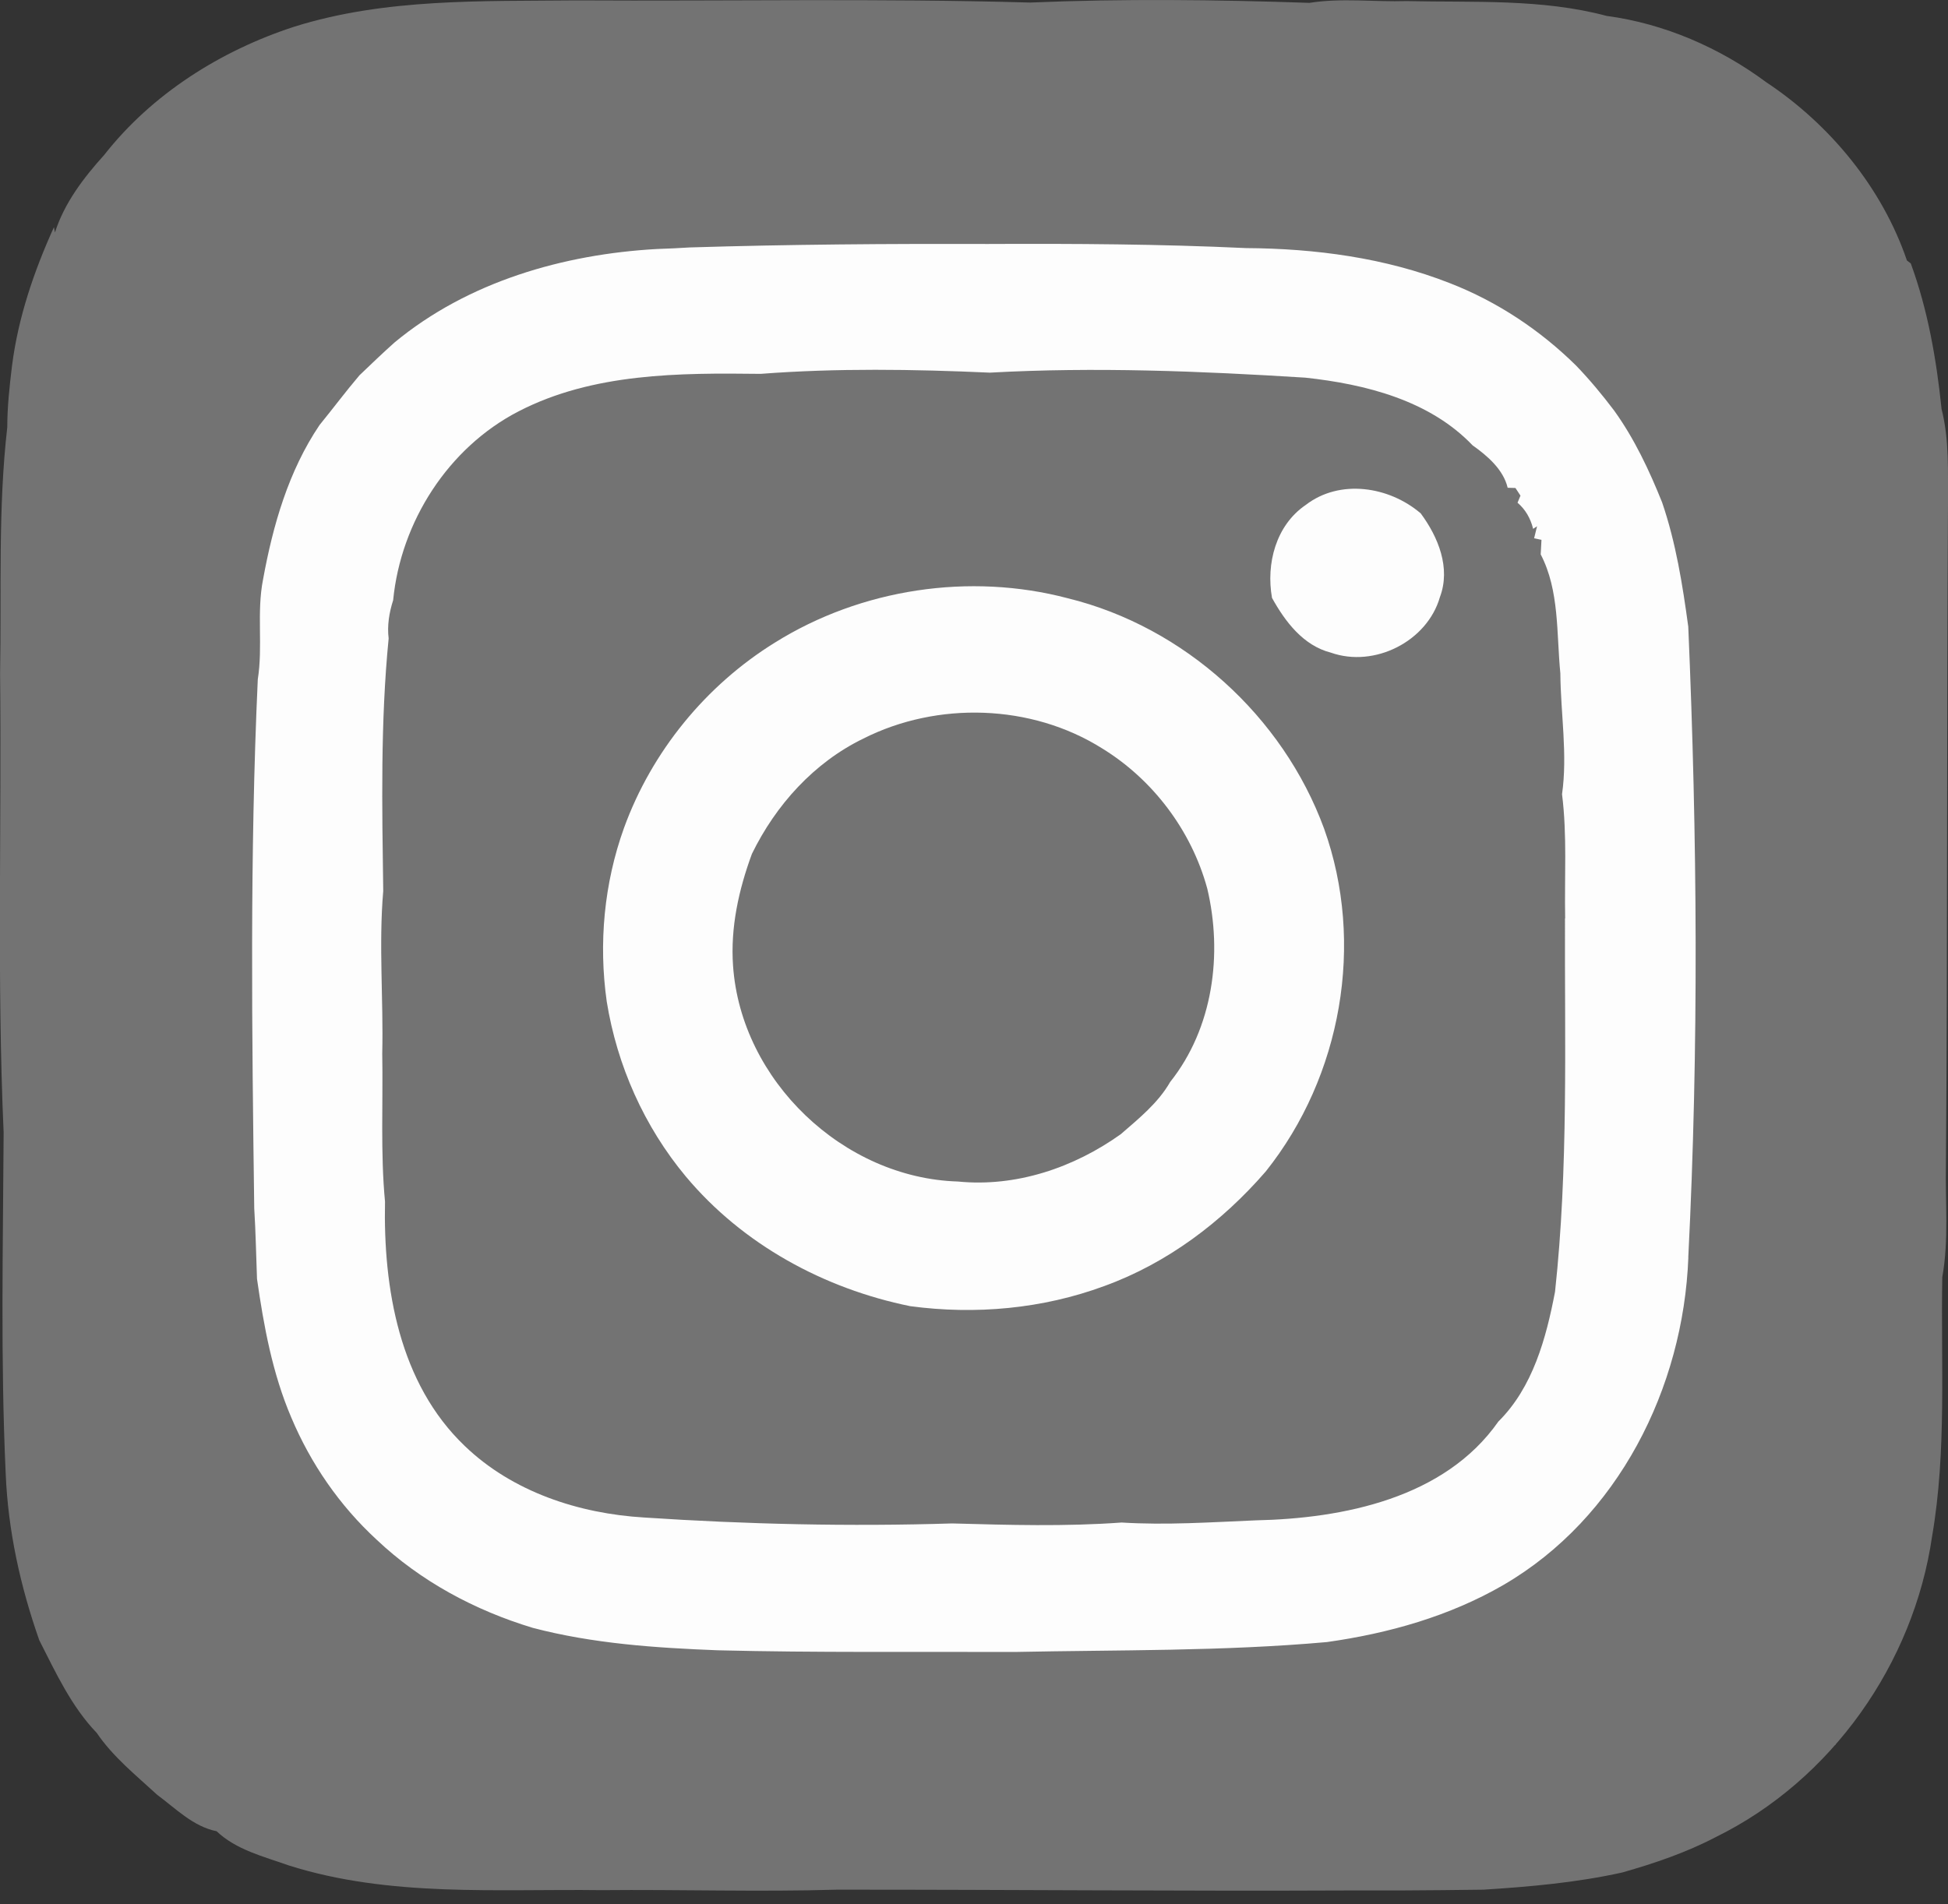 <svg width="45" height="44" viewBox="0 0 45 44" fill="none" xmlns="http://www.w3.org/2000/svg">
<rect x="0" y="0" width="45" height="44" fill="#333333" stroke="none"/>
<g clip-path="url(#clip0_3045_39)">
<path d="M42.397 3.763H3.661V40.309H42.397V3.763Z" fill="#FDFDFD"/>
<path d="M44.848 9.438C45.034 10.155 44.995 10.9 45 11.635C44.968 16.723 44.993 21.813 44.952 26.904C44.934 27.771 45.023 28.647 44.868 29.507C44.832 31.504 44.973 33.521 44.632 35.5C44.206 38.437 42.309 41.133 39.637 42.445C38.95 42.805 38.217 43.053 37.475 43.264C36.419 43.498 35.344 43.593 34.27 43.661C33.635 43.668 32.999 43.677 32.364 43.679C31.976 43.679 31.588 43.679 31.2 43.679C27.242 43.697 23.289 43.659 19.333 43.661C17.522 43.715 15.711 43.654 13.898 43.672C11.485 43.641 9.003 43.84 6.668 43.1C6.091 42.894 5.46 42.744 5.004 42.311C4.462 42.202 4.06 41.786 3.631 41.469C3.141 41.017 2.612 40.595 2.235 40.039C1.648 39.428 1.289 38.648 0.908 37.899C0.472 36.66 0.186 35.371 0.132 34.055C0.011 31.429 0.07 28.796 0.084 26.168C-0.073 22.635 0.039 19.092 0.002 15.554C0.036 13.659 -0.048 11.758 0.168 9.872C0.168 9.398 0.22 8.925 0.277 8.456C0.418 7.341 0.783 6.27 1.246 5.249L1.269 5.372C1.486 4.691 1.931 4.108 2.406 3.581C3.511 2.172 5.099 1.169 6.797 0.617C8.905 -0.045 11.138 0.032 13.319 0.009C16.812 0.029 20.309 -0.041 23.799 0.059C25.937 -0.032 28.104 -0.007 30.249 0.066C30.991 -0.052 31.747 0.048 32.496 0.025C34.039 0.061 35.611 -0.034 37.116 0.368C38.444 0.545 39.73 1.103 40.804 1.902C42.272 2.875 43.48 4.341 44.051 6.018L44.14 6.086C44.535 7.164 44.732 8.301 44.85 9.438H44.848ZM39 29.06C39.245 24.205 39.209 19.335 39 14.479C38.868 13.51 38.714 12.538 38.396 11.608C38.099 10.868 37.756 10.137 37.289 9.488C37.014 9.123 36.721 8.771 36.406 8.444C35.575 7.625 34.586 6.969 33.499 6.545C32.001 5.955 30.383 5.742 28.783 5.732C26.804 5.639 24.823 5.628 22.839 5.637C20.538 5.63 18.235 5.646 15.936 5.717C15.682 5.732 15.432 5.746 15.18 5.753C13.013 5.873 10.809 6.509 9.116 7.911C8.839 8.158 8.572 8.415 8.304 8.671C7.984 9.048 7.691 9.441 7.382 9.82C6.665 10.882 6.304 12.139 6.077 13.387C5.925 14.15 6.077 14.933 5.955 15.697C5.769 19.766 5.819 23.845 5.873 27.916C5.907 28.46 5.916 29.003 5.937 29.548C6.093 30.637 6.293 31.733 6.729 32.752C7.178 33.819 7.848 34.79 8.699 35.573C9.715 36.535 10.97 37.207 12.305 37.611C13.703 37.978 15.144 38.074 16.58 38.13C18.863 38.187 21.151 38.16 23.434 38.169C25.842 38.119 28.252 38.155 30.653 37.94C32.076 37.74 33.485 37.343 34.733 36.619C37.382 35.076 38.886 32.069 39.002 29.055L39 29.06Z" fill="#737373"/>
<path d="M36.152 21.221C36.142 24.097 36.233 26.983 35.922 29.847C35.718 30.916 35.41 32.056 34.613 32.845C33.374 34.615 31.034 35.085 29.003 35.128C27.973 35.171 26.94 35.242 25.91 35.178C24.609 35.273 23.298 35.235 21.995 35.199C19.628 35.273 17.245 35.219 14.88 35.062C13.374 34.972 11.842 34.472 10.737 33.41C9.221 31.962 8.853 29.766 8.894 27.762C8.787 26.627 8.851 25.481 8.83 24.344C8.86 23.089 8.746 21.836 8.853 20.586C8.826 18.643 8.787 16.687 8.978 14.751C8.941 14.454 8.991 14.152 9.082 13.868C9.259 12.057 10.353 10.344 11.98 9.504C13.698 8.617 15.688 8.615 17.572 8.638C19.322 8.504 21.108 8.531 22.866 8.61C25.286 8.476 27.732 8.574 30.156 8.726C31.54 8.876 33.024 9.248 34.018 10.29C34.359 10.53 34.729 10.85 34.828 11.27L35.008 11.275L35.124 11.452L35.056 11.615C35.233 11.767 35.355 11.969 35.416 12.219L35.507 12.16L35.439 12.437L35.609 12.473C35.605 12.557 35.596 12.725 35.591 12.809C36.027 13.644 35.954 14.64 36.045 15.557C36.052 16.487 36.215 17.431 36.084 18.351C36.204 19.302 36.138 20.261 36.156 21.219L36.152 21.221ZM33.263 13.796C33.517 13.122 33.224 12.409 32.82 11.862C32.092 11.238 30.952 11.059 30.163 11.667C29.473 12.137 29.244 13.024 29.384 13.814C29.688 14.363 30.106 14.917 30.746 15.08C31.749 15.434 32.968 14.822 33.263 13.796ZM29.244 27.061C30.991 24.868 31.536 21.793 30.587 19.145C29.636 16.549 27.355 14.483 24.668 13.823C22.401 13.224 19.891 13.603 17.901 14.847C16.306 15.834 15.057 17.363 14.415 19.129C13.955 20.407 13.825 21.793 14.016 23.141C14.254 24.619 14.883 26.032 15.843 27.183C17.157 28.753 19.031 29.773 21.026 30.179C22.533 30.381 24.085 30.242 25.513 29.713C26.967 29.185 28.234 28.229 29.241 27.065L29.244 27.061Z" fill="#737373"/>
<path d="M27.886 20.52C28.25 22.041 28.023 23.754 27.031 25C26.752 25.486 26.309 25.842 25.894 26.203C24.809 26.979 23.473 27.433 22.129 27.299C19.481 27.219 17.118 24.966 16.934 22.315C16.871 21.43 17.066 20.554 17.37 19.728C17.922 18.598 18.804 17.618 19.946 17.064C21.657 16.201 23.822 16.265 25.454 17.288C26.631 18.008 27.521 19.188 27.886 20.522V20.52Z" fill="#737373"/>
</g>
<defs>
<clipPath id="clip0_3045_39">
<rect width="45" height="43.686" fill="white"/>
</clipPath>
</defs>
</svg>

